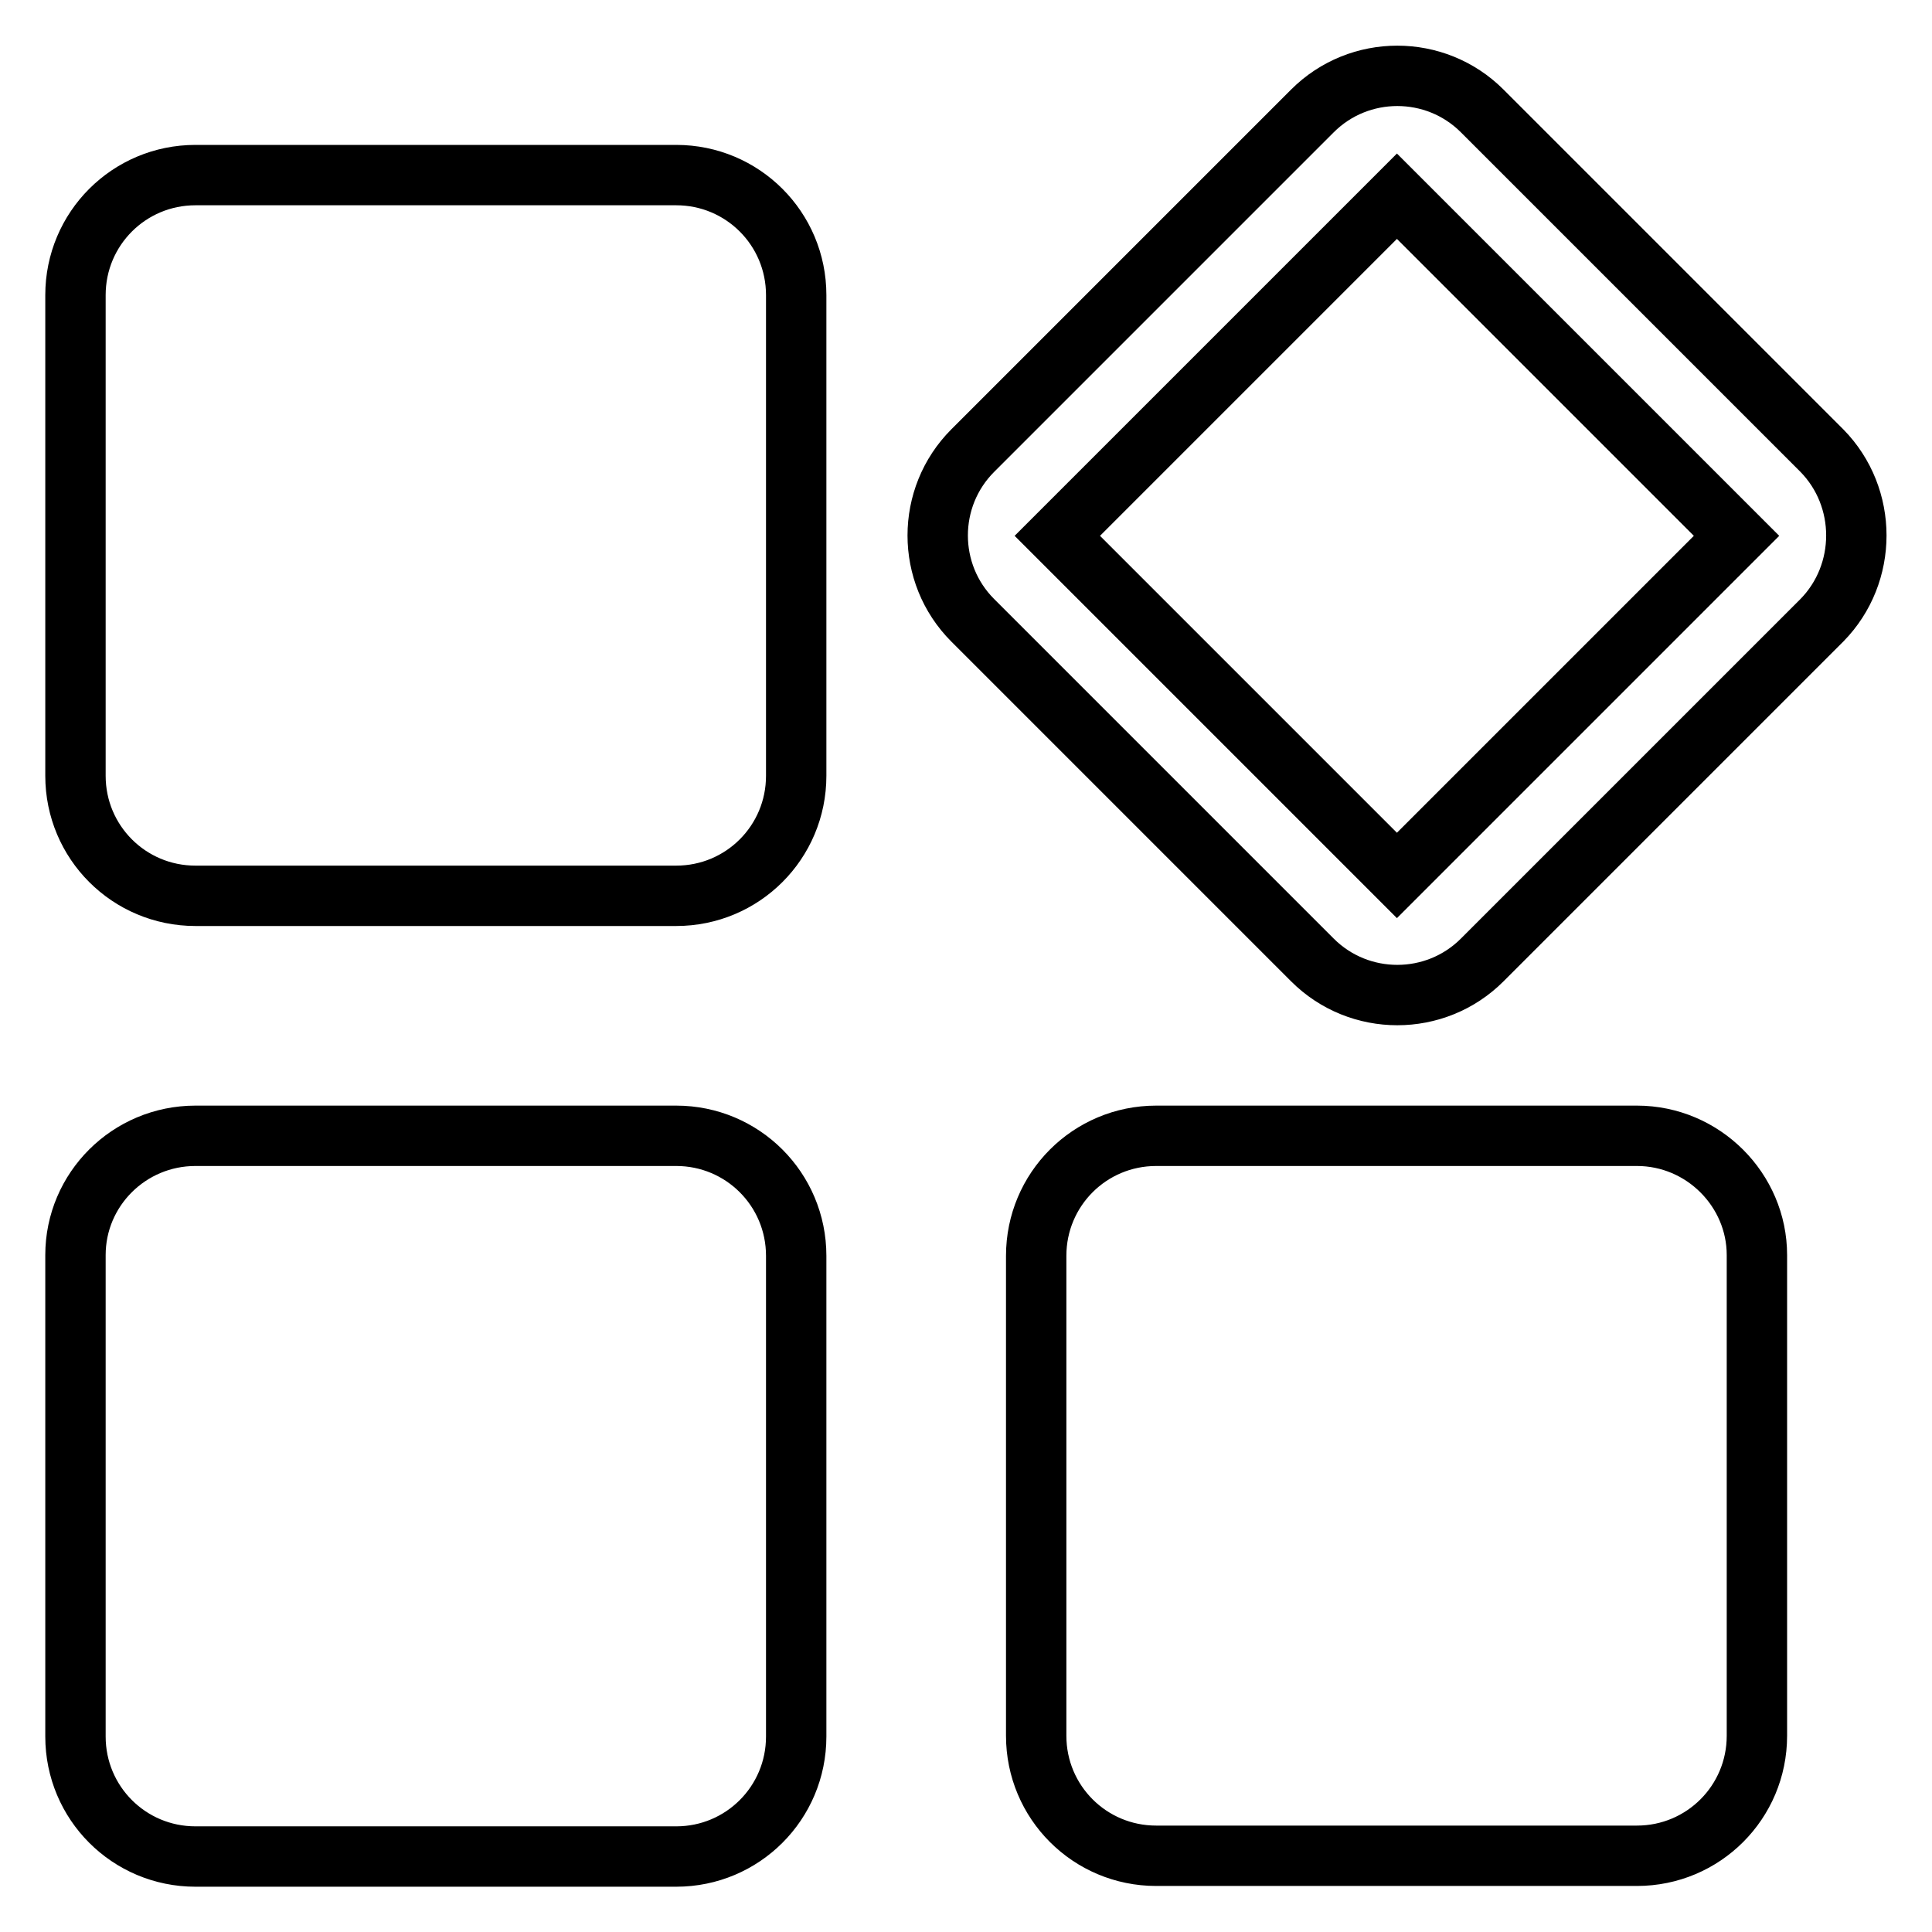 <?xml version="1.0" encoding="utf-8"?>
<!-- Svg Vector Icons : http://www.onlinewebfonts.com/icon -->
<!DOCTYPE svg PUBLIC "-//W3C//DTD SVG 1.1//EN" "http://www.w3.org/Graphics/SVG/1.1/DTD/svg11.dtd">
<svg version="1.1" xmlns="http://www.w3.org/2000/svg" xmlns:xlink="http://www.w3.org/1999/xlink" x="0px" y="0px" viewBox="0 0 256 256" enable-background="new 0 0 256 256" xml:space="preserve">
<g> <path stroke-width="8" fill-opacity="0" stroke="#000000"  d="M241.4,59.7l-45-45c-6.2-6.2-16.3-6.2-22.5,0l-45,45c-6.2,6.2-6.2,16.3,0,22.5l45,45 c6.2,6.2,16.3,6.2,22.5,0l45-45C247.5,76,247.5,65.9,241.4,59.7z M185.1,116l-45-45l45-45l45,45L185.1,116z M89.6,23.2H25.9 c-8.8,0-15.9,7.1-15.9,15.9v63.7c0,8.8,7.1,15.9,15.9,15.9h63.7c8.8,0,15.9-7.1,15.9-15.9V39.1C105.5,30.3,98.4,23.2,89.6,23.2 C89.6,23.2,89.6,23.2,89.6,23.2z M89.6,150.5H25.9c-8.8,0-15.9,7.1-15.9,15.8c0,0,0,0,0,0.1v63.7c0,8.8,7.1,15.9,15.9,15.9h63.7 c8.8,0,15.9-7.1,15.9-15.9v-63.7C105.5,157.6,98.4,150.5,89.6,150.5C89.6,150.5,89.6,150.5,89.6,150.5z M216.9,150.5h-63.7 c-8.8,0-15.9,7.1-15.9,15.9v63.6c0,8.8,7.1,15.9,15.9,15.9h63.7c8.8,0,15.9-7.1,15.9-15.9v-63.7 C232.8,157.7,225.7,150.5,216.9,150.5z"/></g>
</svg>